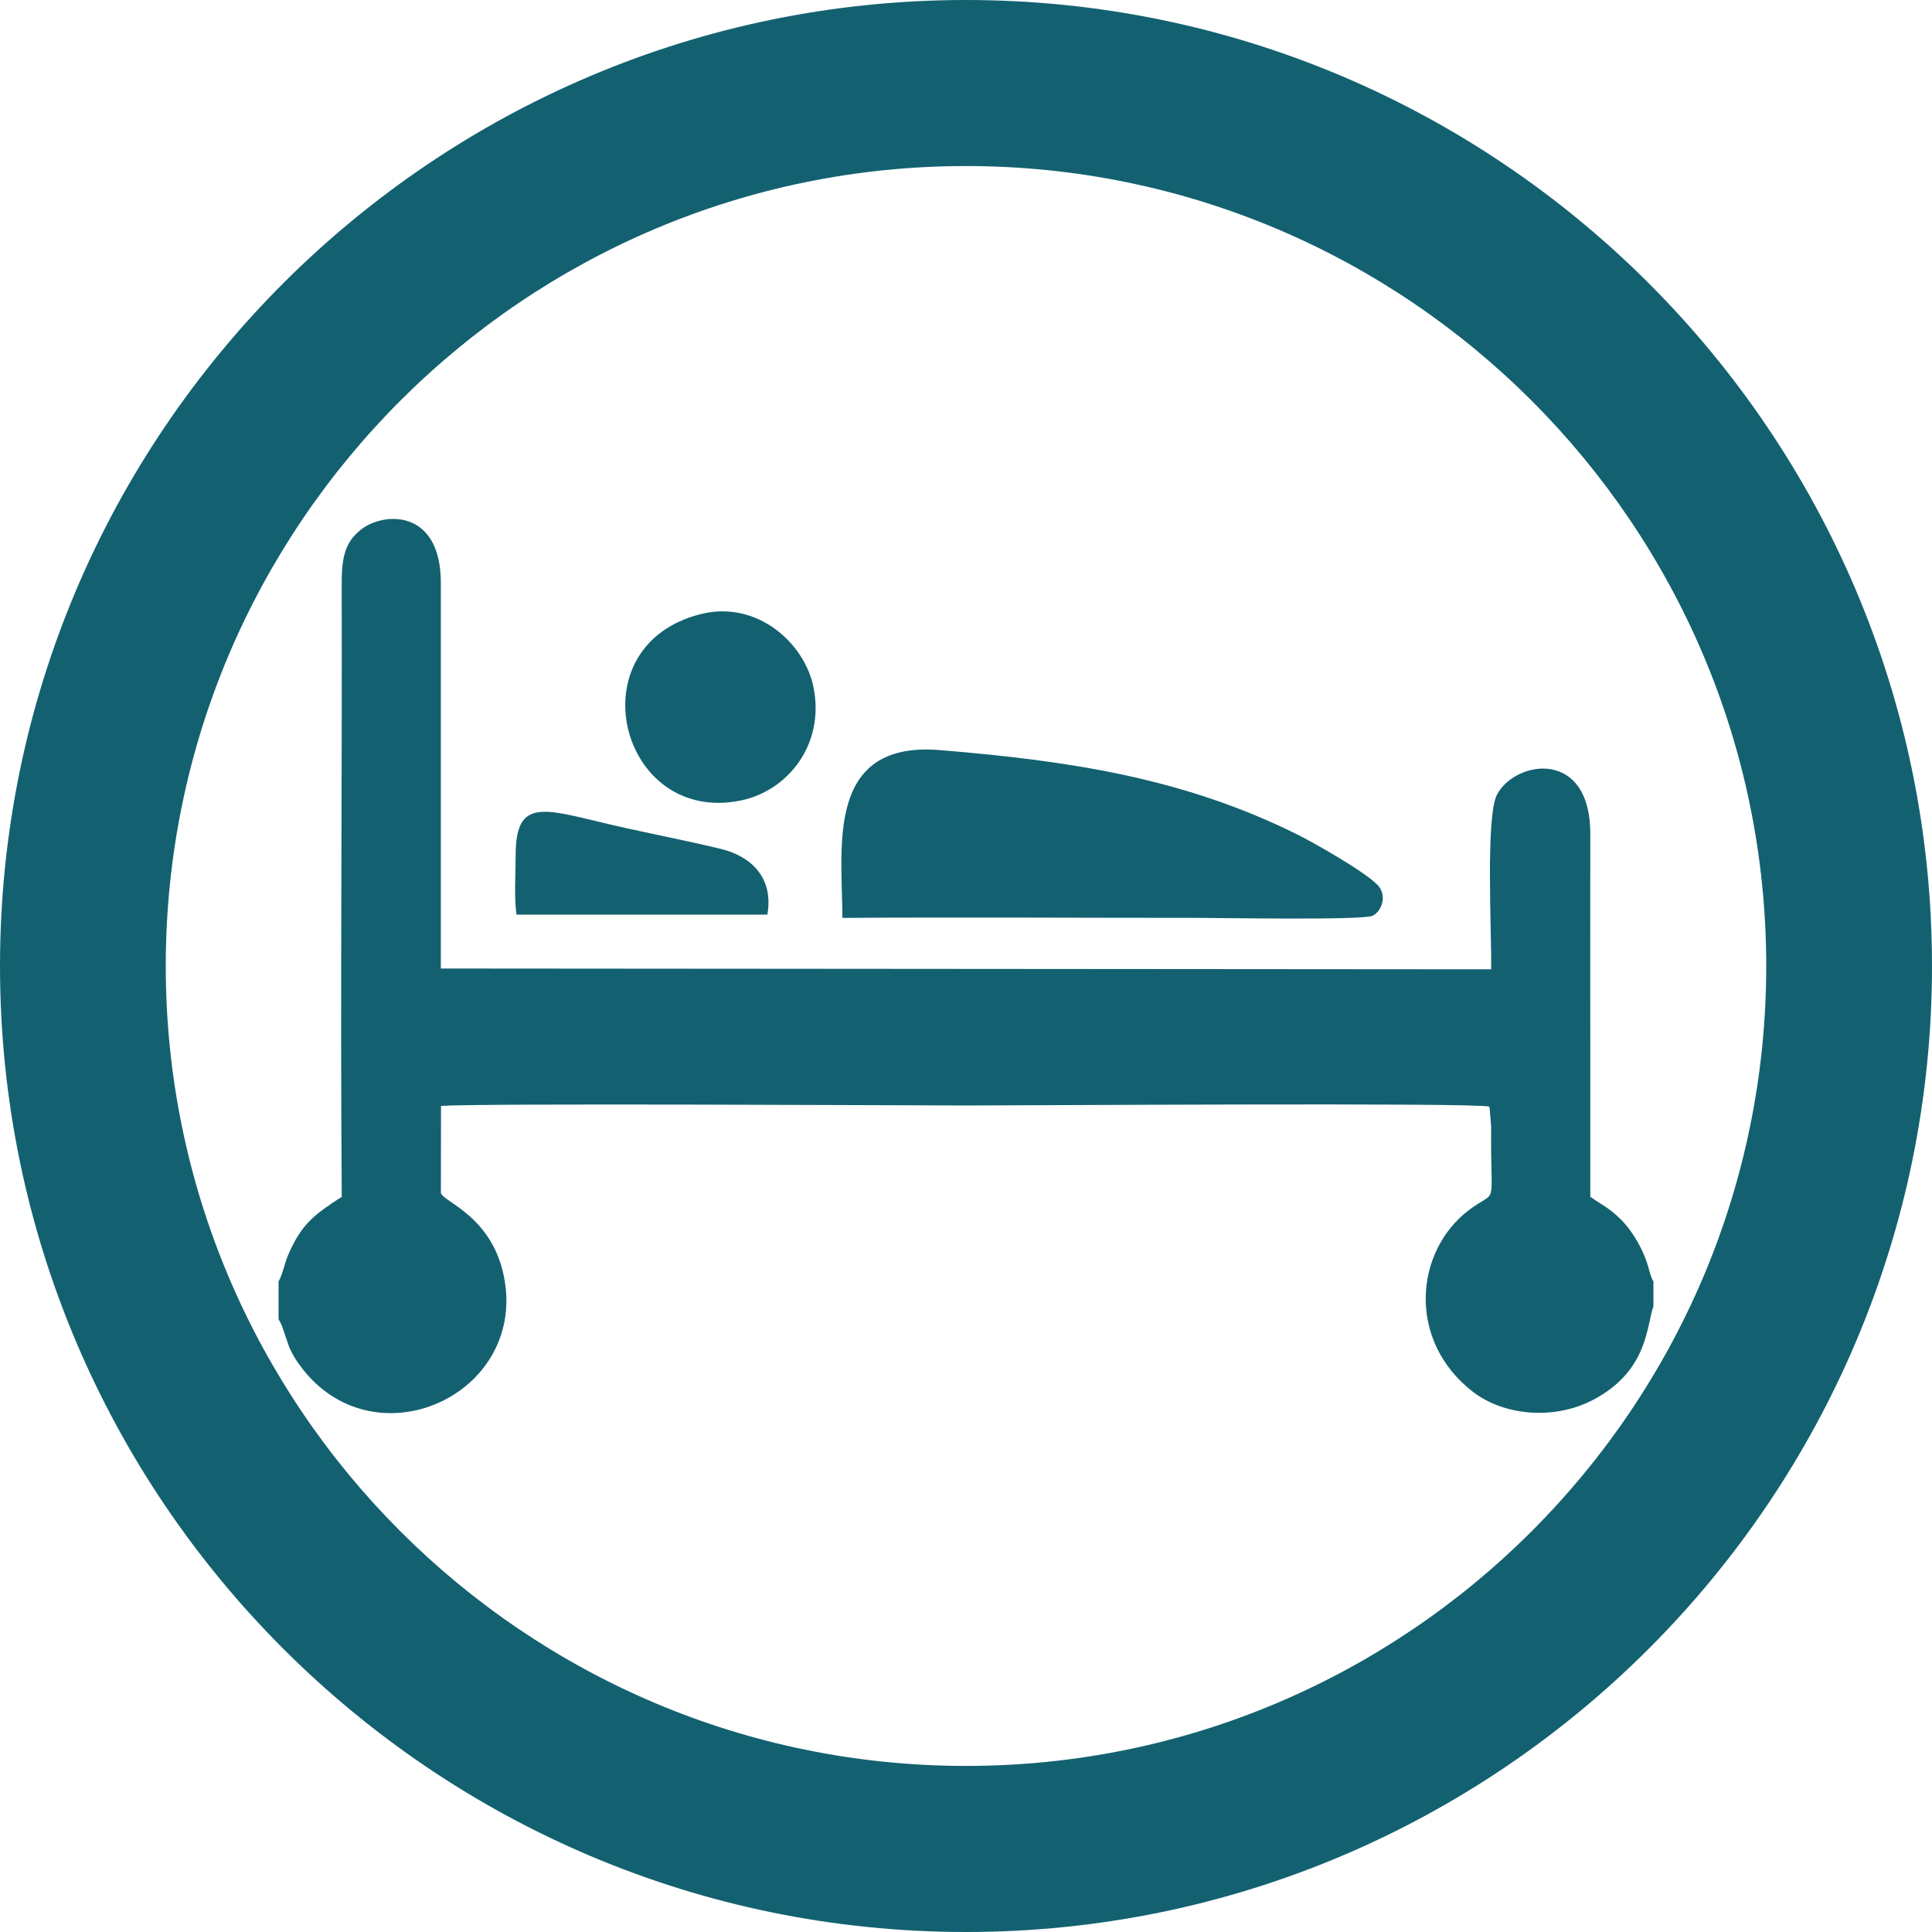 <?xml version="1.0" encoding="utf-8"?>
<!-- Generator: Adobe Illustrator 16.0.0, SVG Export Plug-In . SVG Version: 6.00 Build 0)  -->
<!DOCTYPE svg PUBLIC "-//W3C//DTD SVG 1.1//EN" "http://www.w3.org/Graphics/SVG/1.1/DTD/svg11.dtd">
<svg version="1.1" id="Layer_1" xmlns="http://www.w3.org/2000/svg" xmlns:xlink="http://www.w3.org/1999/xlink" x="0px" y="0px"
	 width="50px" height="50px" viewBox="0 0 50 50" enable-background="new 0 0 50 50" xml:space="preserve">
<g>
	<g>
		<path fill-rule="evenodd" clip-rule="evenodd" fill="#136170" d="M25,0C11.215,0,0,11.214,0,25.001C0,38.785,11.215,50,25,50
			s25-11.215,25-24.999C50,11.214,38.785,0,25,0z M25,45.702c-11.419,0-20.71-9.287-20.71-20.701C4.29,13.584,13.581,4.297,25,4.297
			s20.71,9.288,20.71,20.704C45.71,36.415,36.419,45.702,25,45.702z M42.733,33.043l-0.028-0.085
			c-0.02-0.058-0.036-0.132-0.05-0.181c-0.109-0.365-0.282-0.681-0.478-0.95c-0.143-0.193-0.296-0.346-0.478-0.488
			c-0.19-0.148-0.363-0.235-0.542-0.367c0.003-3.127-0.005-6.255,0-9.383c0.006-2.221-1.927-1.919-2.41-1.034
			c-0.308,0.564-0.14,3.596-0.156,4.531l-27.182-0.021v-9.968c0.005-1.929-1.474-1.857-2.066-1.392c-0.43,0.338-0.503,0.75-0.5,1.45
			c0.014,5.269-0.039,10.55,0.002,15.818c-0.706,0.457-1.047,0.706-1.39,1.511c-0.084,0.194-0.148,0.519-0.246,0.678v0.978
			l0.048,0.087c0.005,0.012,0.033,0.067,0.039,0.084l0.189,0.553c0.109,0.248,0.227,0.413,0.372,0.598
			c1.902,2.366,5.689,0.646,5.206-2.309c-0.277-1.676-1.595-2.041-1.653-2.28l0.003-2.25c0.802-0.077,12.45-0.013,13.586-0.013
			c1.452,0,13.187-0.077,13.536,0.028c0.008,0.014,0.014,0.02,0.017,0.043l0.039,0.483c-0.022,2.22,0.201,1.565-0.582,2.158
			c-1.398,1.064-1.6,3.371,0.104,4.694c0.788,0.611,2.075,0.749,3.1,0.221c1.463-0.759,1.399-1.968,1.578-2.428v-0.646
			C42.761,33.114,42.772,33.145,42.733,33.043z M30.971,23.754c0.611,0,4.301,0.067,4.552-0.055c0.224-0.109,0.369-0.478,0.17-0.747
			c-0.243-0.325-1.697-1.147-2.117-1.355c-2.935-1.458-5.864-1.905-9.244-2.184c-2.972-0.246-2.541,2.494-2.53,4.342
			C24.855,23.734,27.916,23.755,30.971,23.754z M19.18,20.715c1.192-0.247,2.169-1.428,1.876-2.918
			c-0.223-1.139-1.449-2.265-2.904-1.908C14.857,16.695,16.033,21.37,19.18,20.715z M19.859,23.671
			c0.172-0.966-0.438-1.516-1.199-1.7c-0.837-0.203-1.642-0.359-2.477-0.544c-2.008-0.442-2.846-0.908-2.838,0.731
			c0,0.406-0.044,1.15,0.025,1.512L19.859,23.671z"/>
	</g>
</g>
</svg>
